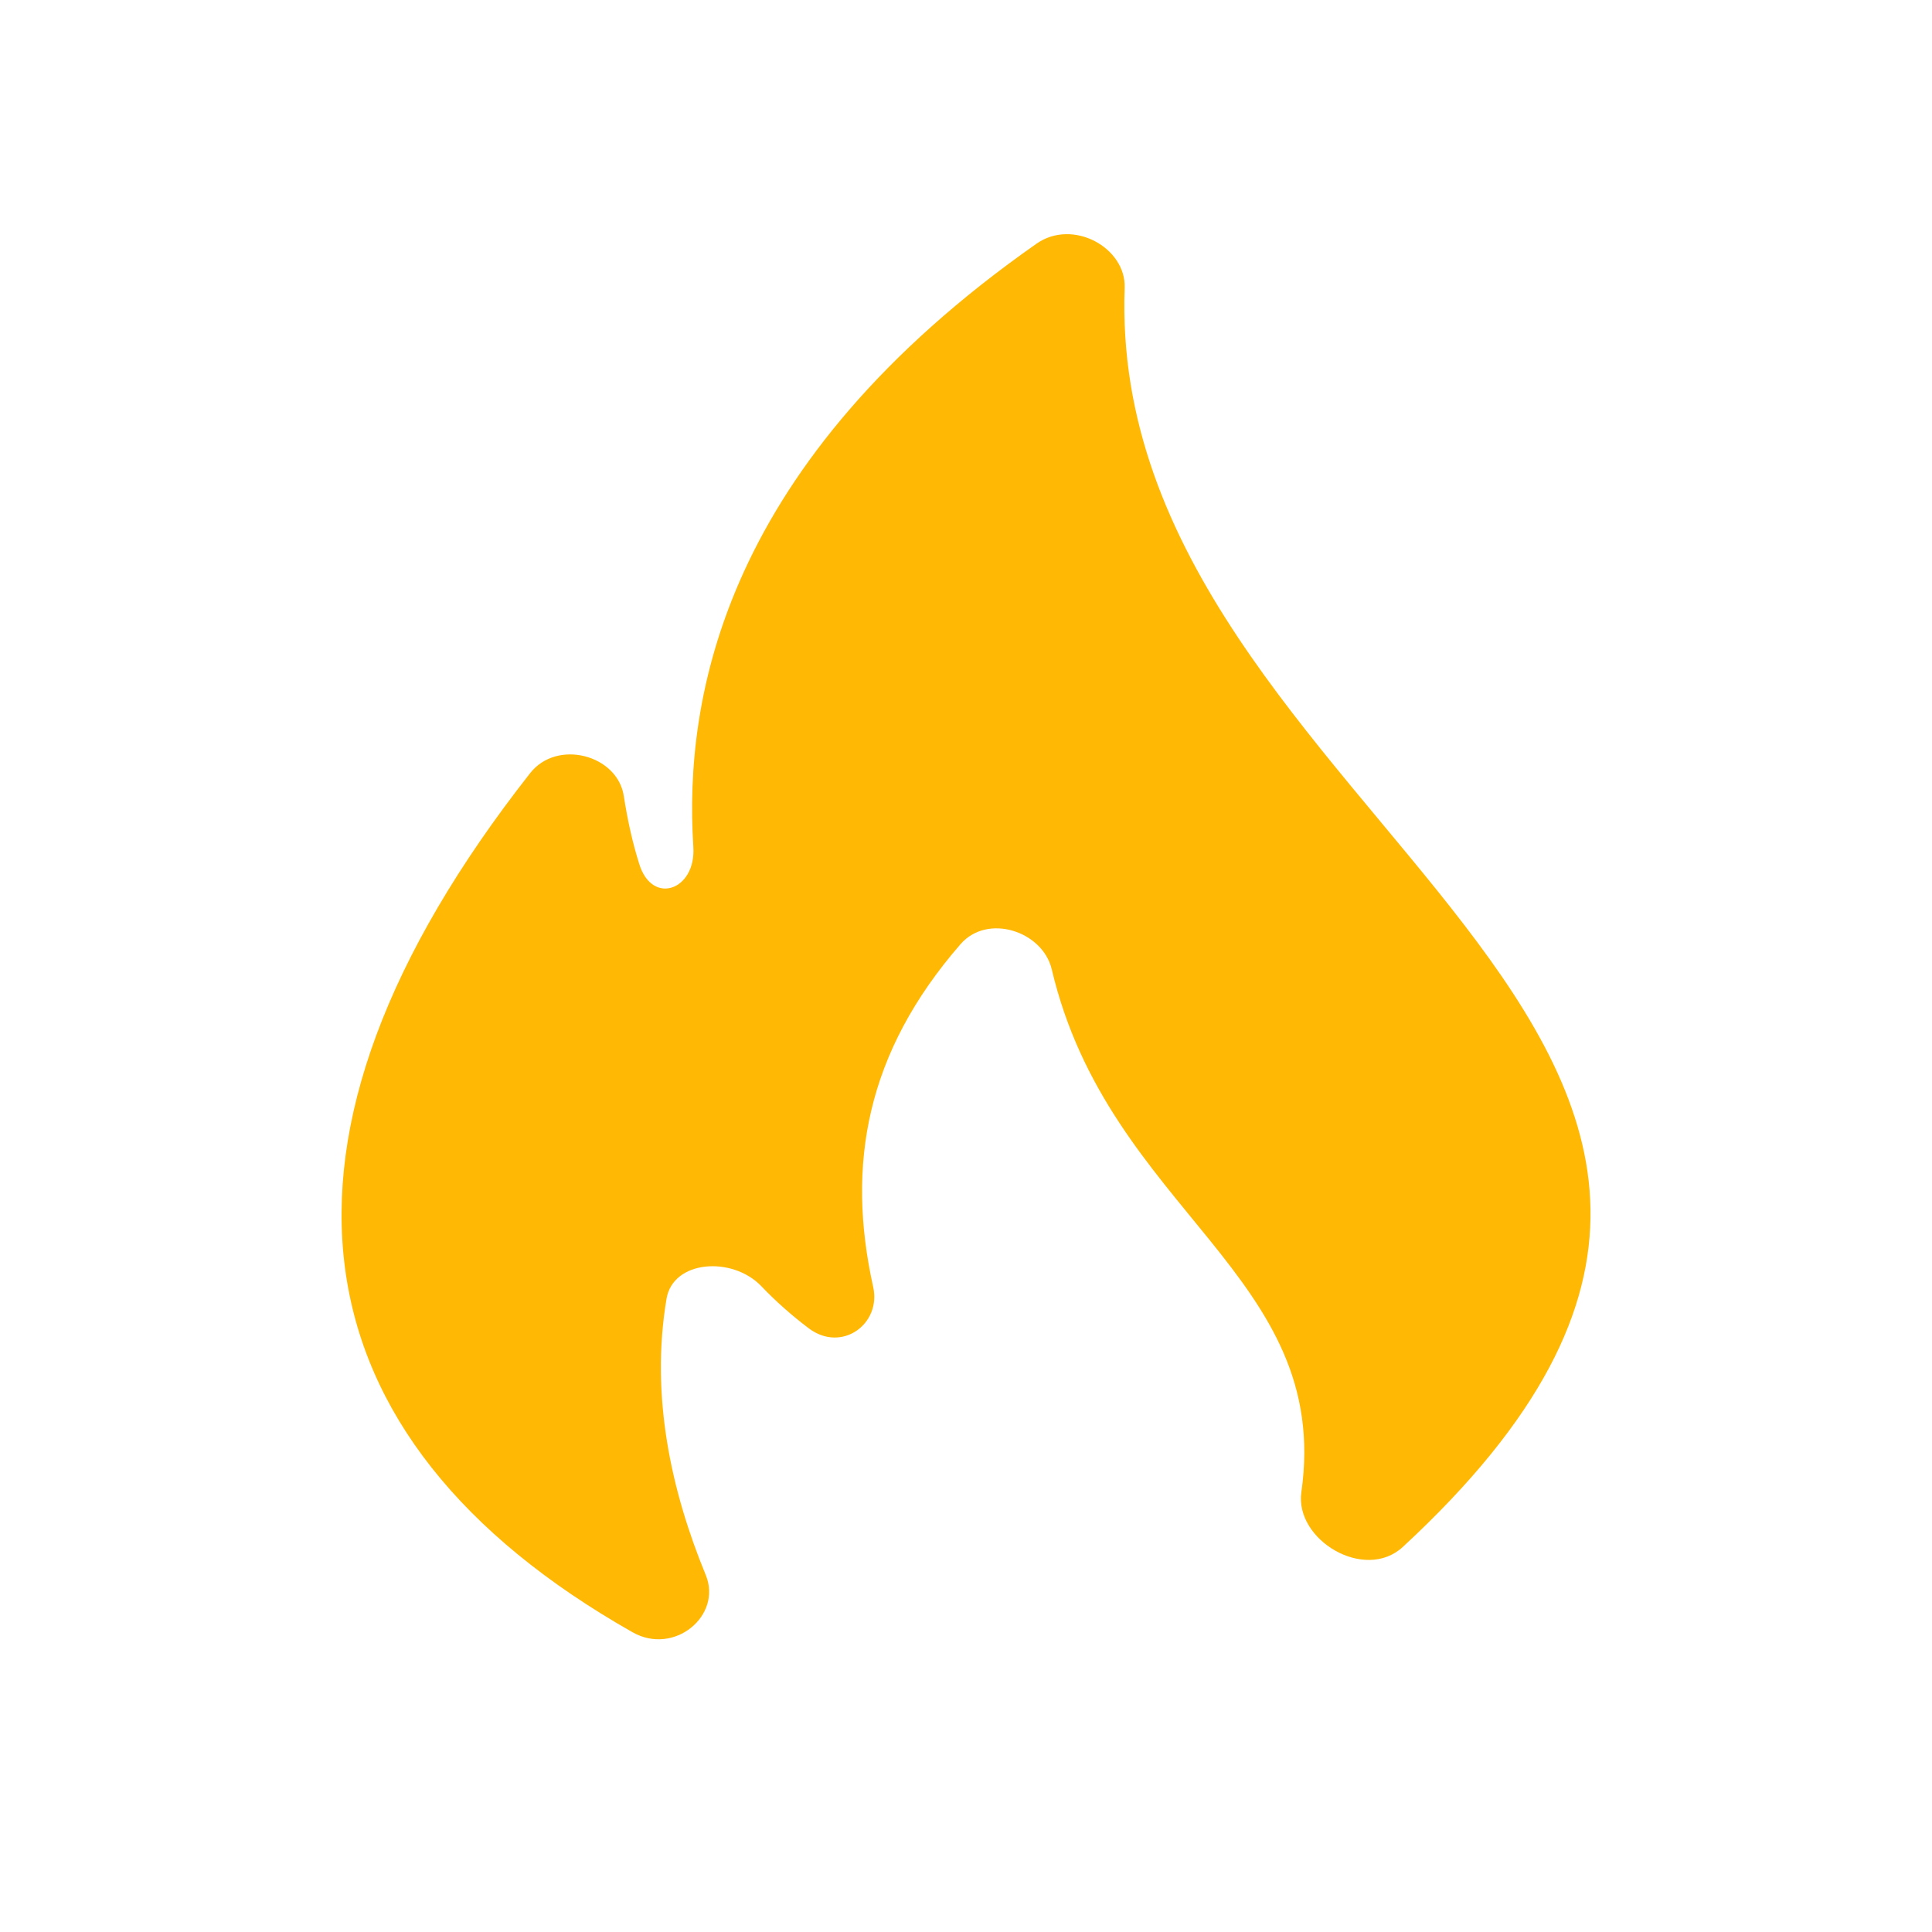 <svg width="24" height="24" viewBox="0 0 24 24" fill="none" xmlns="http://www.w3.org/2000/svg">
<path d="M8.767 19.565C8.975 20.069 8.376 20.571 7.857 20.276C3.61 17.866 3.003 14.166 6.585 9.605C6.92 9.177 7.671 9.377 7.749 9.888C7.795 10.184 7.857 10.468 7.942 10.736C8.104 11.253 8.647 11.056 8.613 10.522C8.492 8.645 9.004 5.742 12.876 3.027C13.328 2.711 13.989 3.076 13.971 3.576C13.728 10.191 24.312 12.852 17.427 19.216C16.953 19.654 16.081 19.129 16.166 18.536C16.551 15.834 13.775 15.05 13.065 12.041C12.953 11.568 12.268 11.342 11.932 11.729C10.762 13.074 10.509 14.467 10.847 15.987C10.95 16.446 10.457 16.809 10.047 16.501C9.834 16.34 9.636 16.165 9.456 15.976C9.095 15.602 8.361 15.653 8.28 16.133C8.076 17.343 8.34 18.528 8.767 19.565Z" fill="#FFB804"/>
</svg>
